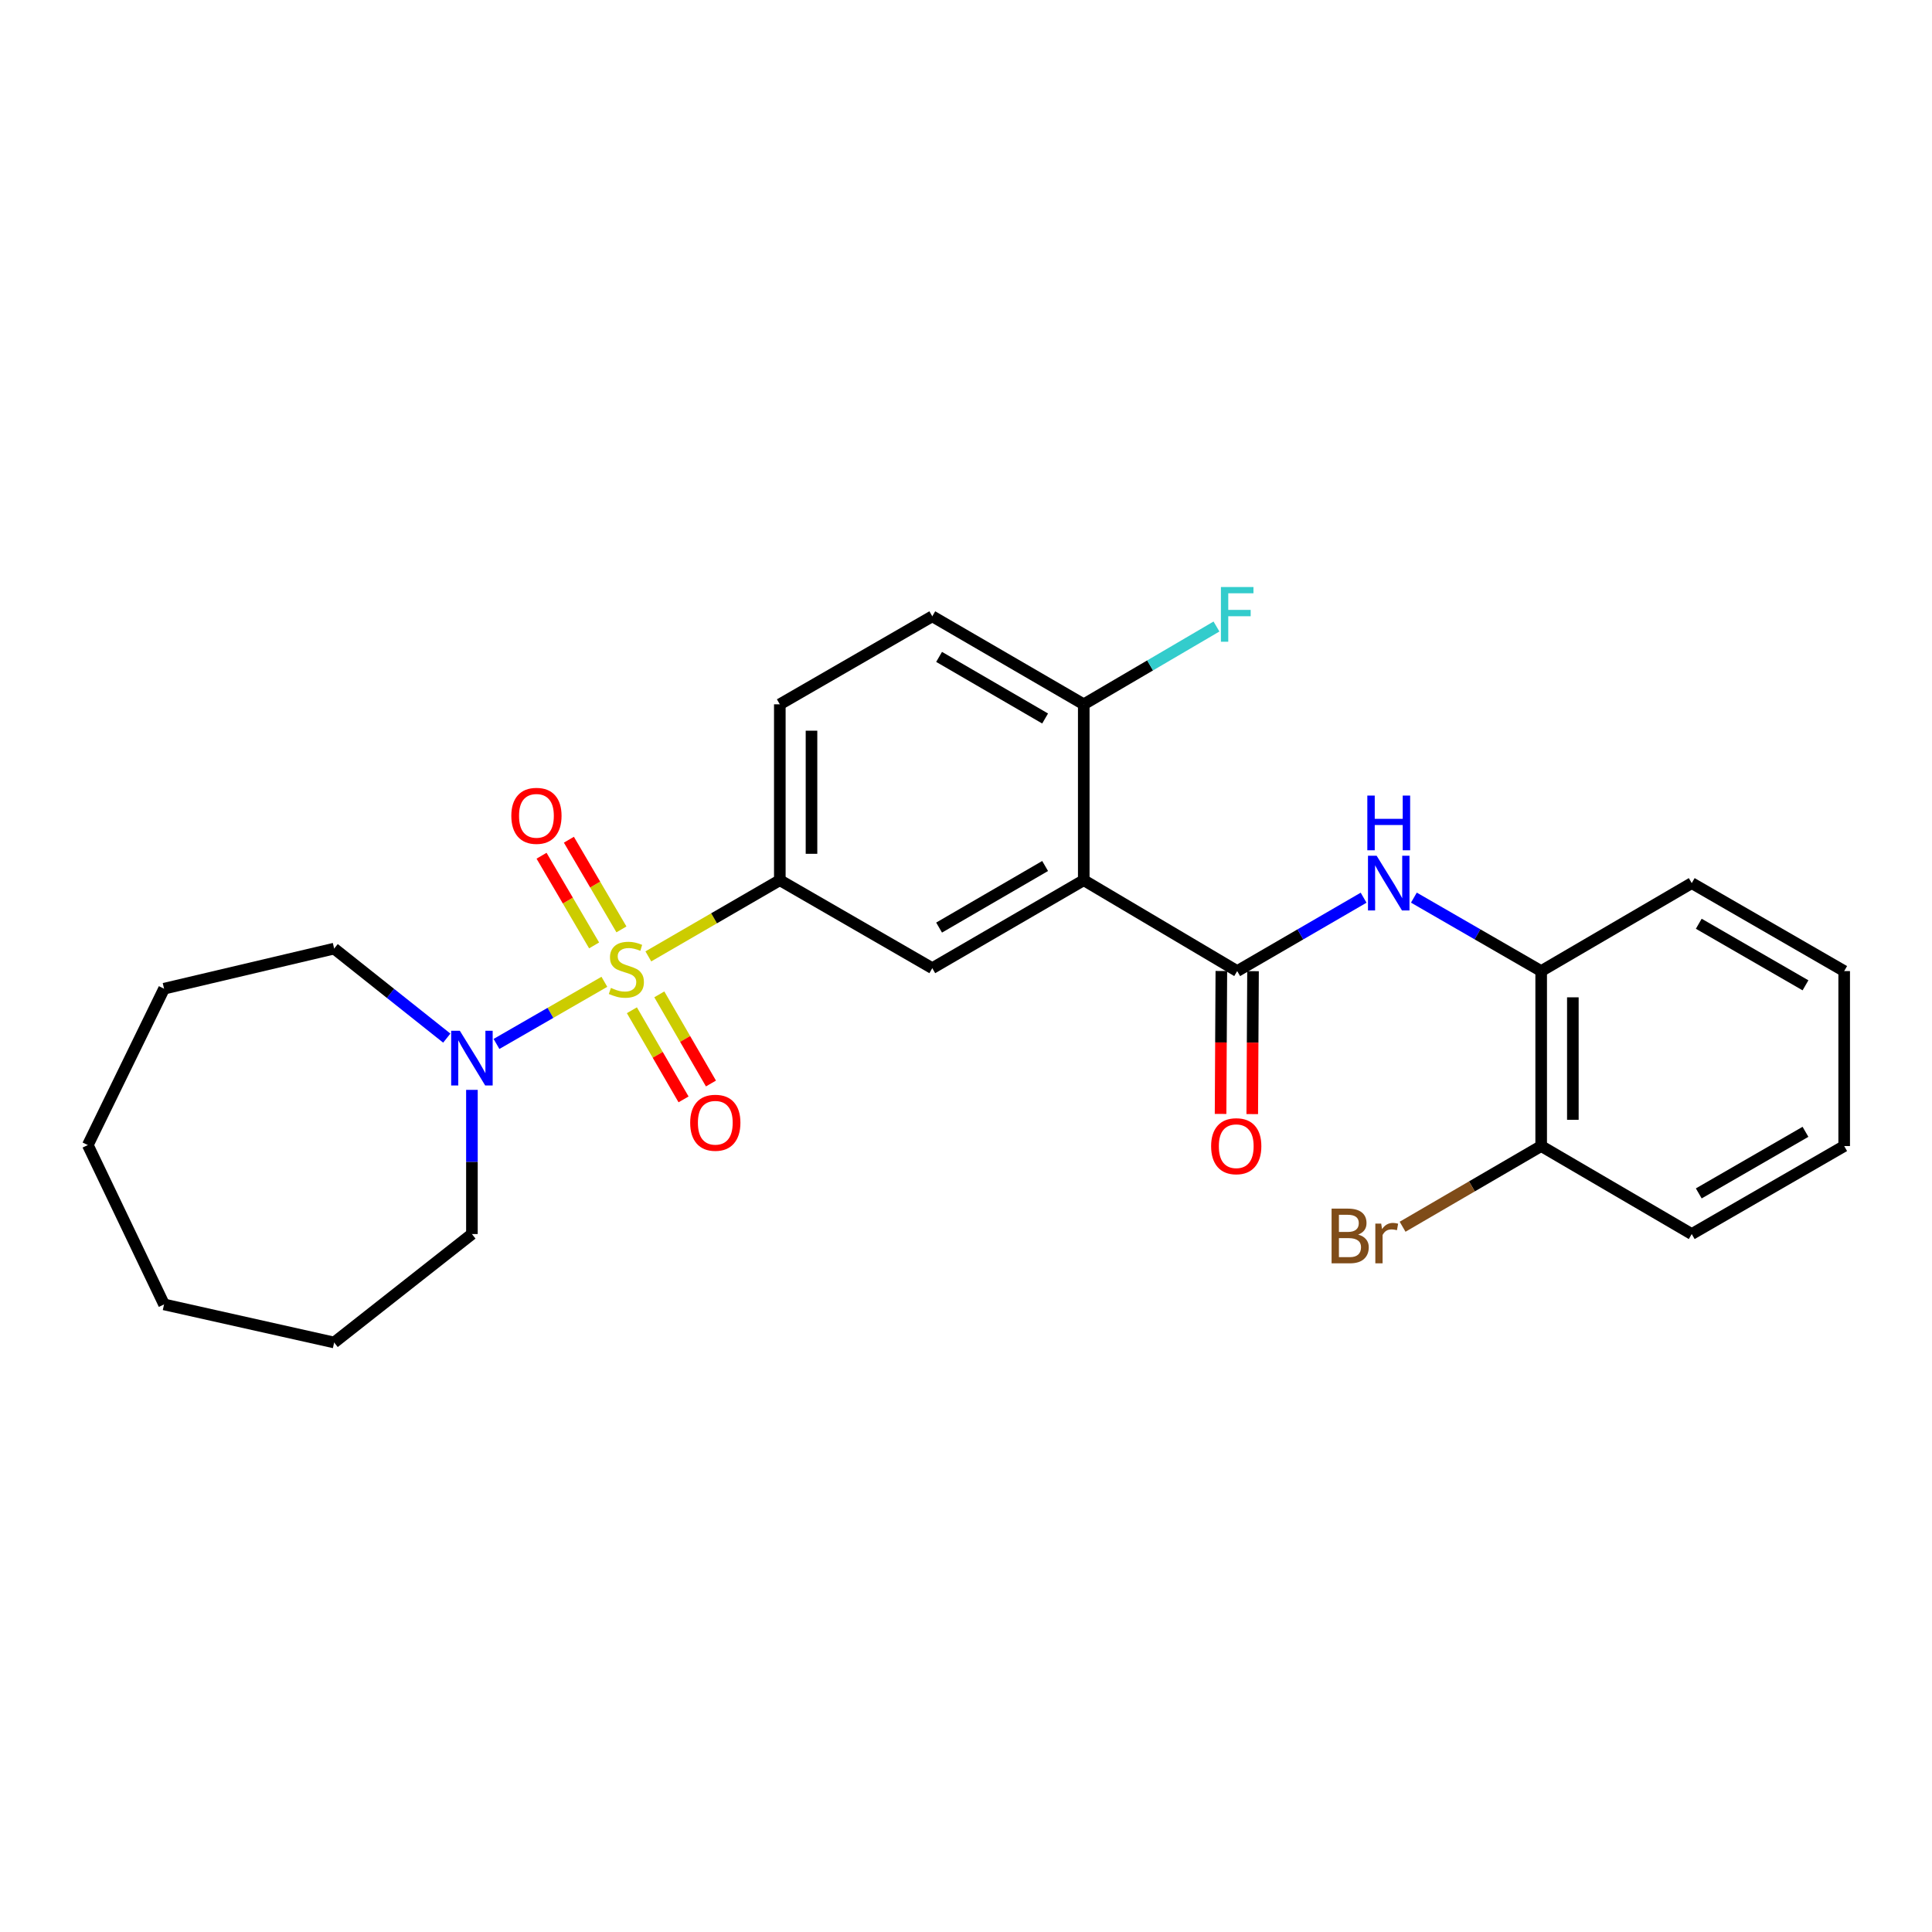 <?xml version='1.0' encoding='iso-8859-1'?>
<svg version='1.1' baseProfile='full'
              xmlns='http://www.w3.org/2000/svg'
                      xmlns:rdkit='http://www.rdkit.org/xml'
                      xmlns:xlink='http://www.w3.org/1999/xlink'
                  xml:space='preserve'
width='1000px' height='1000px' viewBox='0 0 1000 1000'>
<!-- END OF HEADER -->
<rect style='opacity:1.0;fill:#FFFFFF;stroke:none' width='1000' height='1000' x='0' y='0'> </rect>
<path class='bond-2' d='M 335.583,495.025 L 369.608,475.307' style='fill:none;fill-rule:evenodd;stroke:#CCCC00;stroke-width:6px;stroke-linecap:butt;stroke-linejoin:miter;stroke-opacity:1' />
<path class='bond-2' d='M 369.608,475.307 L 403.633,455.588' style='fill:none;fill-rule:evenodd;stroke:#000000;stroke-width:6px;stroke-linecap:butt;stroke-linejoin:miter;stroke-opacity:1' />
<path class='bond-3' d='M 312.822,508.178 L 284.903,524.262' style='fill:none;fill-rule:evenodd;stroke:#CCCC00;stroke-width:6px;stroke-linecap:butt;stroke-linejoin:miter;stroke-opacity:1' />
<path class='bond-3' d='M 284.903,524.262 L 256.983,540.347' style='fill:none;fill-rule:evenodd;stroke:#0000FF;stroke-width:6px;stroke-linecap:butt;stroke-linejoin:miter;stroke-opacity:1' />
<path class='bond-6' d='M 327.068,522.903 L 340.436,545.973' style='fill:none;fill-rule:evenodd;stroke:#CCCC00;stroke-width:6px;stroke-linecap:butt;stroke-linejoin:miter;stroke-opacity:1' />
<path class='bond-6' d='M 340.436,545.973 L 353.804,569.042' style='fill:none;fill-rule:evenodd;stroke:#FF0000;stroke-width:6px;stroke-linecap:butt;stroke-linejoin:miter;stroke-opacity:1' />
<path class='bond-6' d='M 341.255,514.682 L 354.623,537.752' style='fill:none;fill-rule:evenodd;stroke:#CCCC00;stroke-width:6px;stroke-linecap:butt;stroke-linejoin:miter;stroke-opacity:1' />
<path class='bond-6' d='M 354.623,537.752 L 367.991,560.821' style='fill:none;fill-rule:evenodd;stroke:#FF0000;stroke-width:6px;stroke-linecap:butt;stroke-linejoin:miter;stroke-opacity:1' />
<path class='bond-7' d='M 321.657,481.051 L 308.055,457.842' style='fill:none;fill-rule:evenodd;stroke:#CCCC00;stroke-width:6px;stroke-linecap:butt;stroke-linejoin:miter;stroke-opacity:1' />
<path class='bond-7' d='M 308.055,457.842 L 294.454,434.634' style='fill:none;fill-rule:evenodd;stroke:#FF0000;stroke-width:6px;stroke-linecap:butt;stroke-linejoin:miter;stroke-opacity:1' />
<path class='bond-7' d='M 307.511,489.341 L 293.909,466.133' style='fill:none;fill-rule:evenodd;stroke:#CCCC00;stroke-width:6px;stroke-linecap:butt;stroke-linejoin:miter;stroke-opacity:1' />
<path class='bond-7' d='M 293.909,466.133 L 280.307,442.924' style='fill:none;fill-rule:evenodd;stroke:#FF0000;stroke-width:6px;stroke-linecap:butt;stroke-linejoin:miter;stroke-opacity:1' />
<path class='bond-0' d='M 560.95,455.588 L 482.547,501.126' style='fill:none;fill-rule:evenodd;stroke:#000000;stroke-width:6px;stroke-linecap:butt;stroke-linejoin:miter;stroke-opacity:1' />
<path class='bond-0' d='M 540.955,448.24 L 486.072,480.116' style='fill:none;fill-rule:evenodd;stroke:#000000;stroke-width:6px;stroke-linecap:butt;stroke-linejoin:miter;stroke-opacity:1' />
<path class='bond-1' d='M 560.95,455.588 L 640.365,502.629' style='fill:none;fill-rule:evenodd;stroke:#000000;stroke-width:6px;stroke-linecap:butt;stroke-linejoin:miter;stroke-opacity:1' />
<path class='bond-27' d='M 560.95,455.588 L 560.95,364.55' style='fill:none;fill-rule:evenodd;stroke:#000000;stroke-width:6px;stroke-linecap:butt;stroke-linejoin:miter;stroke-opacity:1' />
<path class='bond-5' d='M 640.365,502.629 L 673.082,483.639' style='fill:none;fill-rule:evenodd;stroke:#000000;stroke-width:6px;stroke-linecap:butt;stroke-linejoin:miter;stroke-opacity:1' />
<path class='bond-5' d='M 673.082,483.639 L 705.798,464.65' style='fill:none;fill-rule:evenodd;stroke:#0000FF;stroke-width:6px;stroke-linecap:butt;stroke-linejoin:miter;stroke-opacity:1' />
<path class='bond-10' d='M 632.167,502.584 L 631.966,539.574' style='fill:none;fill-rule:evenodd;stroke:#000000;stroke-width:6px;stroke-linecap:butt;stroke-linejoin:miter;stroke-opacity:1' />
<path class='bond-10' d='M 631.966,539.574 L 631.765,576.565' style='fill:none;fill-rule:evenodd;stroke:#FF0000;stroke-width:6px;stroke-linecap:butt;stroke-linejoin:miter;stroke-opacity:1' />
<path class='bond-10' d='M 648.564,502.673 L 648.363,539.664' style='fill:none;fill-rule:evenodd;stroke:#000000;stroke-width:6px;stroke-linecap:butt;stroke-linejoin:miter;stroke-opacity:1' />
<path class='bond-10' d='M 648.363,539.664 L 648.162,576.654' style='fill:none;fill-rule:evenodd;stroke:#FF0000;stroke-width:6px;stroke-linecap:butt;stroke-linejoin:miter;stroke-opacity:1' />
<path class='bond-4' d='M 403.633,455.588 L 482.547,501.126' style='fill:none;fill-rule:evenodd;stroke:#000000;stroke-width:6px;stroke-linecap:butt;stroke-linejoin:miter;stroke-opacity:1' />
<path class='bond-11' d='M 403.633,455.588 L 403.633,364.55' style='fill:none;fill-rule:evenodd;stroke:#000000;stroke-width:6px;stroke-linecap:butt;stroke-linejoin:miter;stroke-opacity:1' />
<path class='bond-11' d='M 420.029,441.932 L 420.029,378.206' style='fill:none;fill-rule:evenodd;stroke:#000000;stroke-width:6px;stroke-linecap:butt;stroke-linejoin:miter;stroke-opacity:1' />
<path class='bond-16' d='M 231.248,537.328 L 202.103,514.162' style='fill:none;fill-rule:evenodd;stroke:#0000FF;stroke-width:6px;stroke-linecap:butt;stroke-linejoin:miter;stroke-opacity:1' />
<path class='bond-16' d='M 202.103,514.162 L 172.958,490.996' style='fill:none;fill-rule:evenodd;stroke:#000000;stroke-width:6px;stroke-linecap:butt;stroke-linejoin:miter;stroke-opacity:1' />
<path class='bond-17' d='M 244.265,564.111 L 244.265,601.425' style='fill:none;fill-rule:evenodd;stroke:#0000FF;stroke-width:6px;stroke-linecap:butt;stroke-linejoin:miter;stroke-opacity:1' />
<path class='bond-17' d='M 244.265,601.425 L 244.265,638.74' style='fill:none;fill-rule:evenodd;stroke:#000000;stroke-width:6px;stroke-linecap:butt;stroke-linejoin:miter;stroke-opacity:1' />
<path class='bond-8' d='M 731.823,464.611 L 764.767,483.62' style='fill:none;fill-rule:evenodd;stroke:#0000FF;stroke-width:6px;stroke-linecap:butt;stroke-linejoin:miter;stroke-opacity:1' />
<path class='bond-8' d='M 764.767,483.62 L 797.71,502.629' style='fill:none;fill-rule:evenodd;stroke:#000000;stroke-width:6px;stroke-linecap:butt;stroke-linejoin:miter;stroke-opacity:1' />
<path class='bond-12' d='M 797.71,502.629 L 797.71,593.193' style='fill:none;fill-rule:evenodd;stroke:#000000;stroke-width:6px;stroke-linecap:butt;stroke-linejoin:miter;stroke-opacity:1' />
<path class='bond-12' d='M 814.107,516.213 L 814.107,579.609' style='fill:none;fill-rule:evenodd;stroke:#000000;stroke-width:6px;stroke-linecap:butt;stroke-linejoin:miter;stroke-opacity:1' />
<path class='bond-18' d='M 797.71,502.629 L 875.641,457.1' style='fill:none;fill-rule:evenodd;stroke:#000000;stroke-width:6px;stroke-linecap:butt;stroke-linejoin:miter;stroke-opacity:1' />
<path class='bond-9' d='M 560.95,364.55 L 482.547,318.994' style='fill:none;fill-rule:evenodd;stroke:#000000;stroke-width:6px;stroke-linecap:butt;stroke-linejoin:miter;stroke-opacity:1' />
<path class='bond-9' d='M 540.952,371.894 L 486.07,340.005' style='fill:none;fill-rule:evenodd;stroke:#000000;stroke-width:6px;stroke-linecap:butt;stroke-linejoin:miter;stroke-opacity:1' />
<path class='bond-14' d='M 560.95,364.55 L 595.297,344.418' style='fill:none;fill-rule:evenodd;stroke:#000000;stroke-width:6px;stroke-linecap:butt;stroke-linejoin:miter;stroke-opacity:1' />
<path class='bond-14' d='M 595.297,344.418 L 629.644,324.285' style='fill:none;fill-rule:evenodd;stroke:#33CCCC;stroke-width:6px;stroke-linecap:butt;stroke-linejoin:miter;stroke-opacity:1' />
<path class='bond-13' d='M 403.633,364.55 L 482.547,318.994' style='fill:none;fill-rule:evenodd;stroke:#000000;stroke-width:6px;stroke-linecap:butt;stroke-linejoin:miter;stroke-opacity:1' />
<path class='bond-15' d='M 797.71,593.193 L 761.845,614.077' style='fill:none;fill-rule:evenodd;stroke:#000000;stroke-width:6px;stroke-linecap:butt;stroke-linejoin:miter;stroke-opacity:1' />
<path class='bond-15' d='M 761.845,614.077 L 725.98,634.96' style='fill:none;fill-rule:evenodd;stroke:#7F4C19;stroke-width:6px;stroke-linecap:butt;stroke-linejoin:miter;stroke-opacity:1' />
<path class='bond-19' d='M 797.71,593.193 L 875.641,638.74' style='fill:none;fill-rule:evenodd;stroke:#000000;stroke-width:6px;stroke-linecap:butt;stroke-linejoin:miter;stroke-opacity:1' />
<path class='bond-20' d='M 172.958,490.996 L 84.916,511.747' style='fill:none;fill-rule:evenodd;stroke:#000000;stroke-width:6px;stroke-linecap:butt;stroke-linejoin:miter;stroke-opacity:1' />
<path class='bond-21' d='M 244.265,638.74 L 172.958,694.872' style='fill:none;fill-rule:evenodd;stroke:#000000;stroke-width:6px;stroke-linecap:butt;stroke-linejoin:miter;stroke-opacity:1' />
<path class='bond-22' d='M 875.641,457.1 L 954.545,502.629' style='fill:none;fill-rule:evenodd;stroke:#000000;stroke-width:6px;stroke-linecap:butt;stroke-linejoin:miter;stroke-opacity:1' />
<path class='bond-22' d='M 879.282,478.132 L 934.515,510.002' style='fill:none;fill-rule:evenodd;stroke:#000000;stroke-width:6px;stroke-linecap:butt;stroke-linejoin:miter;stroke-opacity:1' />
<path class='bond-28' d='M 875.641,638.74 L 954.545,593.193' style='fill:none;fill-rule:evenodd;stroke:#000000;stroke-width:6px;stroke-linecap:butt;stroke-linejoin:miter;stroke-opacity:1' />
<path class='bond-28' d='M 879.279,617.707 L 934.513,585.825' style='fill:none;fill-rule:evenodd;stroke:#000000;stroke-width:6px;stroke-linecap:butt;stroke-linejoin:miter;stroke-opacity:1' />
<path class='bond-24' d='M 84.916,511.747 L 45.455,592.683' style='fill:none;fill-rule:evenodd;stroke:#000000;stroke-width:6px;stroke-linecap:butt;stroke-linejoin:miter;stroke-opacity:1' />
<path class='bond-25' d='M 172.958,694.872 L 84.916,675.159' style='fill:none;fill-rule:evenodd;stroke:#000000;stroke-width:6px;stroke-linecap:butt;stroke-linejoin:miter;stroke-opacity:1' />
<path class='bond-23' d='M 954.545,502.629 L 954.545,593.193' style='fill:none;fill-rule:evenodd;stroke:#000000;stroke-width:6px;stroke-linecap:butt;stroke-linejoin:miter;stroke-opacity:1' />
<path class='bond-26' d='M 45.455,592.683 L 84.916,675.159' style='fill:none;fill-rule:evenodd;stroke:#000000;stroke-width:6px;stroke-linecap:butt;stroke-linejoin:miter;stroke-opacity:1' />
<path  class='atom-0' d='M 316.209 511.338
Q 316.529 511.458, 317.849 512.018
Q 319.169 512.578, 320.609 512.938
Q 322.089 513.258, 323.529 513.258
Q 326.209 513.258, 327.769 511.978
Q 329.329 510.658, 329.329 508.378
Q 329.329 506.818, 328.529 505.858
Q 327.769 504.898, 326.569 504.378
Q 325.369 503.858, 323.369 503.258
Q 320.849 502.498, 319.329 501.778
Q 317.849 501.058, 316.769 499.538
Q 315.729 498.018, 315.729 495.458
Q 315.729 491.898, 318.129 489.698
Q 320.569 487.498, 325.369 487.498
Q 328.649 487.498, 332.369 489.058
L 331.449 492.138
Q 328.049 490.738, 325.489 490.738
Q 322.729 490.738, 321.209 491.898
Q 319.689 493.018, 319.729 494.978
Q 319.729 496.498, 320.489 497.418
Q 321.289 498.338, 322.409 498.858
Q 323.569 499.378, 325.489 499.978
Q 328.049 500.778, 329.569 501.578
Q 331.089 502.378, 332.169 504.018
Q 333.289 505.618, 333.289 508.378
Q 333.289 512.298, 330.649 514.418
Q 328.049 516.498, 323.689 516.498
Q 321.169 516.498, 319.249 515.938
Q 317.369 515.418, 315.129 514.498
L 316.209 511.338
' fill='#CCCC00'/>
<path  class='atom-4' d='M 238.005 533.514
L 247.285 548.514
Q 248.205 549.994, 249.685 552.674
Q 251.165 555.354, 251.245 555.514
L 251.245 533.514
L 255.005 533.514
L 255.005 561.834
L 251.125 561.834
L 241.165 545.434
Q 240.005 543.514, 238.765 541.314
Q 237.565 539.114, 237.205 538.434
L 237.205 561.834
L 233.525 561.834
L 233.525 533.514
L 238.005 533.514
' fill='#0000FF'/>
<path  class='atom-6' d='M 712.546 442.94
L 721.826 457.94
Q 722.746 459.42, 724.226 462.1
Q 725.706 464.78, 725.786 464.94
L 725.786 442.94
L 729.546 442.94
L 729.546 471.26
L 725.666 471.26
L 715.706 454.86
Q 714.546 452.94, 713.306 450.74
Q 712.106 448.54, 711.746 447.86
L 711.746 471.26
L 708.066 471.26
L 708.066 442.94
L 712.546 442.94
' fill='#0000FF'/>
<path  class='atom-6' d='M 707.726 411.788
L 711.566 411.788
L 711.566 423.828
L 726.046 423.828
L 726.046 411.788
L 729.886 411.788
L 729.886 440.108
L 726.046 440.108
L 726.046 427.028
L 711.566 427.028
L 711.566 440.108
L 707.726 440.108
L 707.726 411.788
' fill='#0000FF'/>
<path  class='atom-7' d='M 357.238 581.131
Q 357.238 574.331, 360.598 570.531
Q 363.958 566.731, 370.238 566.731
Q 376.518 566.731, 379.878 570.531
Q 383.238 574.331, 383.238 581.131
Q 383.238 588.011, 379.838 591.931
Q 376.438 595.811, 370.238 595.811
Q 363.998 595.811, 360.598 591.931
Q 357.238 588.051, 357.238 581.131
M 370.238 592.611
Q 374.558 592.611, 376.878 589.731
Q 379.238 586.811, 379.238 581.131
Q 379.238 575.571, 376.878 572.771
Q 374.558 569.931, 370.238 569.931
Q 365.918 569.931, 363.558 572.731
Q 361.238 575.531, 361.238 581.131
Q 361.238 586.851, 363.558 589.731
Q 365.918 592.611, 370.238 592.611
' fill='#FF0000'/>
<path  class='atom-8' d='M 264.66 422.273
Q 264.66 415.473, 268.02 411.673
Q 271.38 407.873, 277.66 407.873
Q 283.94 407.873, 287.3 411.673
Q 290.66 415.473, 290.66 422.273
Q 290.66 429.153, 287.26 433.073
Q 283.86 436.953, 277.66 436.953
Q 271.42 436.953, 268.02 433.073
Q 264.66 429.193, 264.66 422.273
M 277.66 433.753
Q 281.98 433.753, 284.3 430.873
Q 286.66 427.953, 286.66 422.273
Q 286.66 416.713, 284.3 413.913
Q 281.98 411.073, 277.66 411.073
Q 273.34 411.073, 270.98 413.873
Q 268.66 416.673, 268.66 422.273
Q 268.66 427.993, 270.98 430.873
Q 273.34 433.753, 277.66 433.753
' fill='#FF0000'/>
<path  class='atom-11' d='M 626.873 593.273
Q 626.873 586.473, 630.233 582.673
Q 633.593 578.873, 639.873 578.873
Q 646.153 578.873, 649.513 582.673
Q 652.873 586.473, 652.873 593.273
Q 652.873 600.153, 649.473 604.073
Q 646.073 607.953, 639.873 607.953
Q 633.633 607.953, 630.233 604.073
Q 626.873 600.193, 626.873 593.273
M 639.873 604.753
Q 644.193 604.753, 646.513 601.873
Q 648.873 598.953, 648.873 593.273
Q 648.873 587.713, 646.513 584.913
Q 644.193 582.073, 639.873 582.073
Q 635.553 582.073, 633.193 584.873
Q 630.873 587.673, 630.873 593.273
Q 630.873 598.993, 633.193 601.873
Q 635.553 604.753, 639.873 604.753
' fill='#FF0000'/>
<path  class='atom-15' d='M 631.945 303.841
L 648.785 303.841
L 648.785 307.081
L 635.745 307.081
L 635.745 315.681
L 647.345 315.681
L 647.345 318.961
L 635.745 318.961
L 635.745 332.161
L 631.945 332.161
L 631.945 303.841
' fill='#33CCCC'/>
<path  class='atom-16' d='M 702.987 639.022
Q 705.707 639.782, 707.067 641.462
Q 708.467 643.102, 708.467 645.542
Q 708.467 649.462, 705.947 651.702
Q 703.467 653.902, 698.747 653.902
L 689.227 653.902
L 689.227 625.582
L 697.587 625.582
Q 702.427 625.582, 704.867 627.542
Q 707.307 629.502, 707.307 633.102
Q 707.307 637.382, 702.987 639.022
M 693.027 628.782
L 693.027 637.662
L 697.587 637.662
Q 700.387 637.662, 701.827 636.542
Q 703.307 635.382, 703.307 633.102
Q 703.307 628.782, 697.587 628.782
L 693.027 628.782
M 698.747 650.702
Q 701.507 650.702, 702.987 649.382
Q 704.467 648.062, 704.467 645.542
Q 704.467 643.222, 702.827 642.062
Q 701.227 640.862, 698.147 640.862
L 693.027 640.862
L 693.027 650.702
L 698.747 650.702
' fill='#7F4C19'/>
<path  class='atom-16' d='M 714.907 633.342
L 715.347 636.182
Q 717.507 632.982, 721.027 632.982
Q 722.147 632.982, 723.667 633.382
L 723.067 636.742
Q 721.347 636.342, 720.387 636.342
Q 718.707 636.342, 717.587 637.022
Q 716.507 637.662, 715.627 639.222
L 715.627 653.902
L 711.867 653.902
L 711.867 633.342
L 714.907 633.342
' fill='#7F4C19'/>
</svg>
